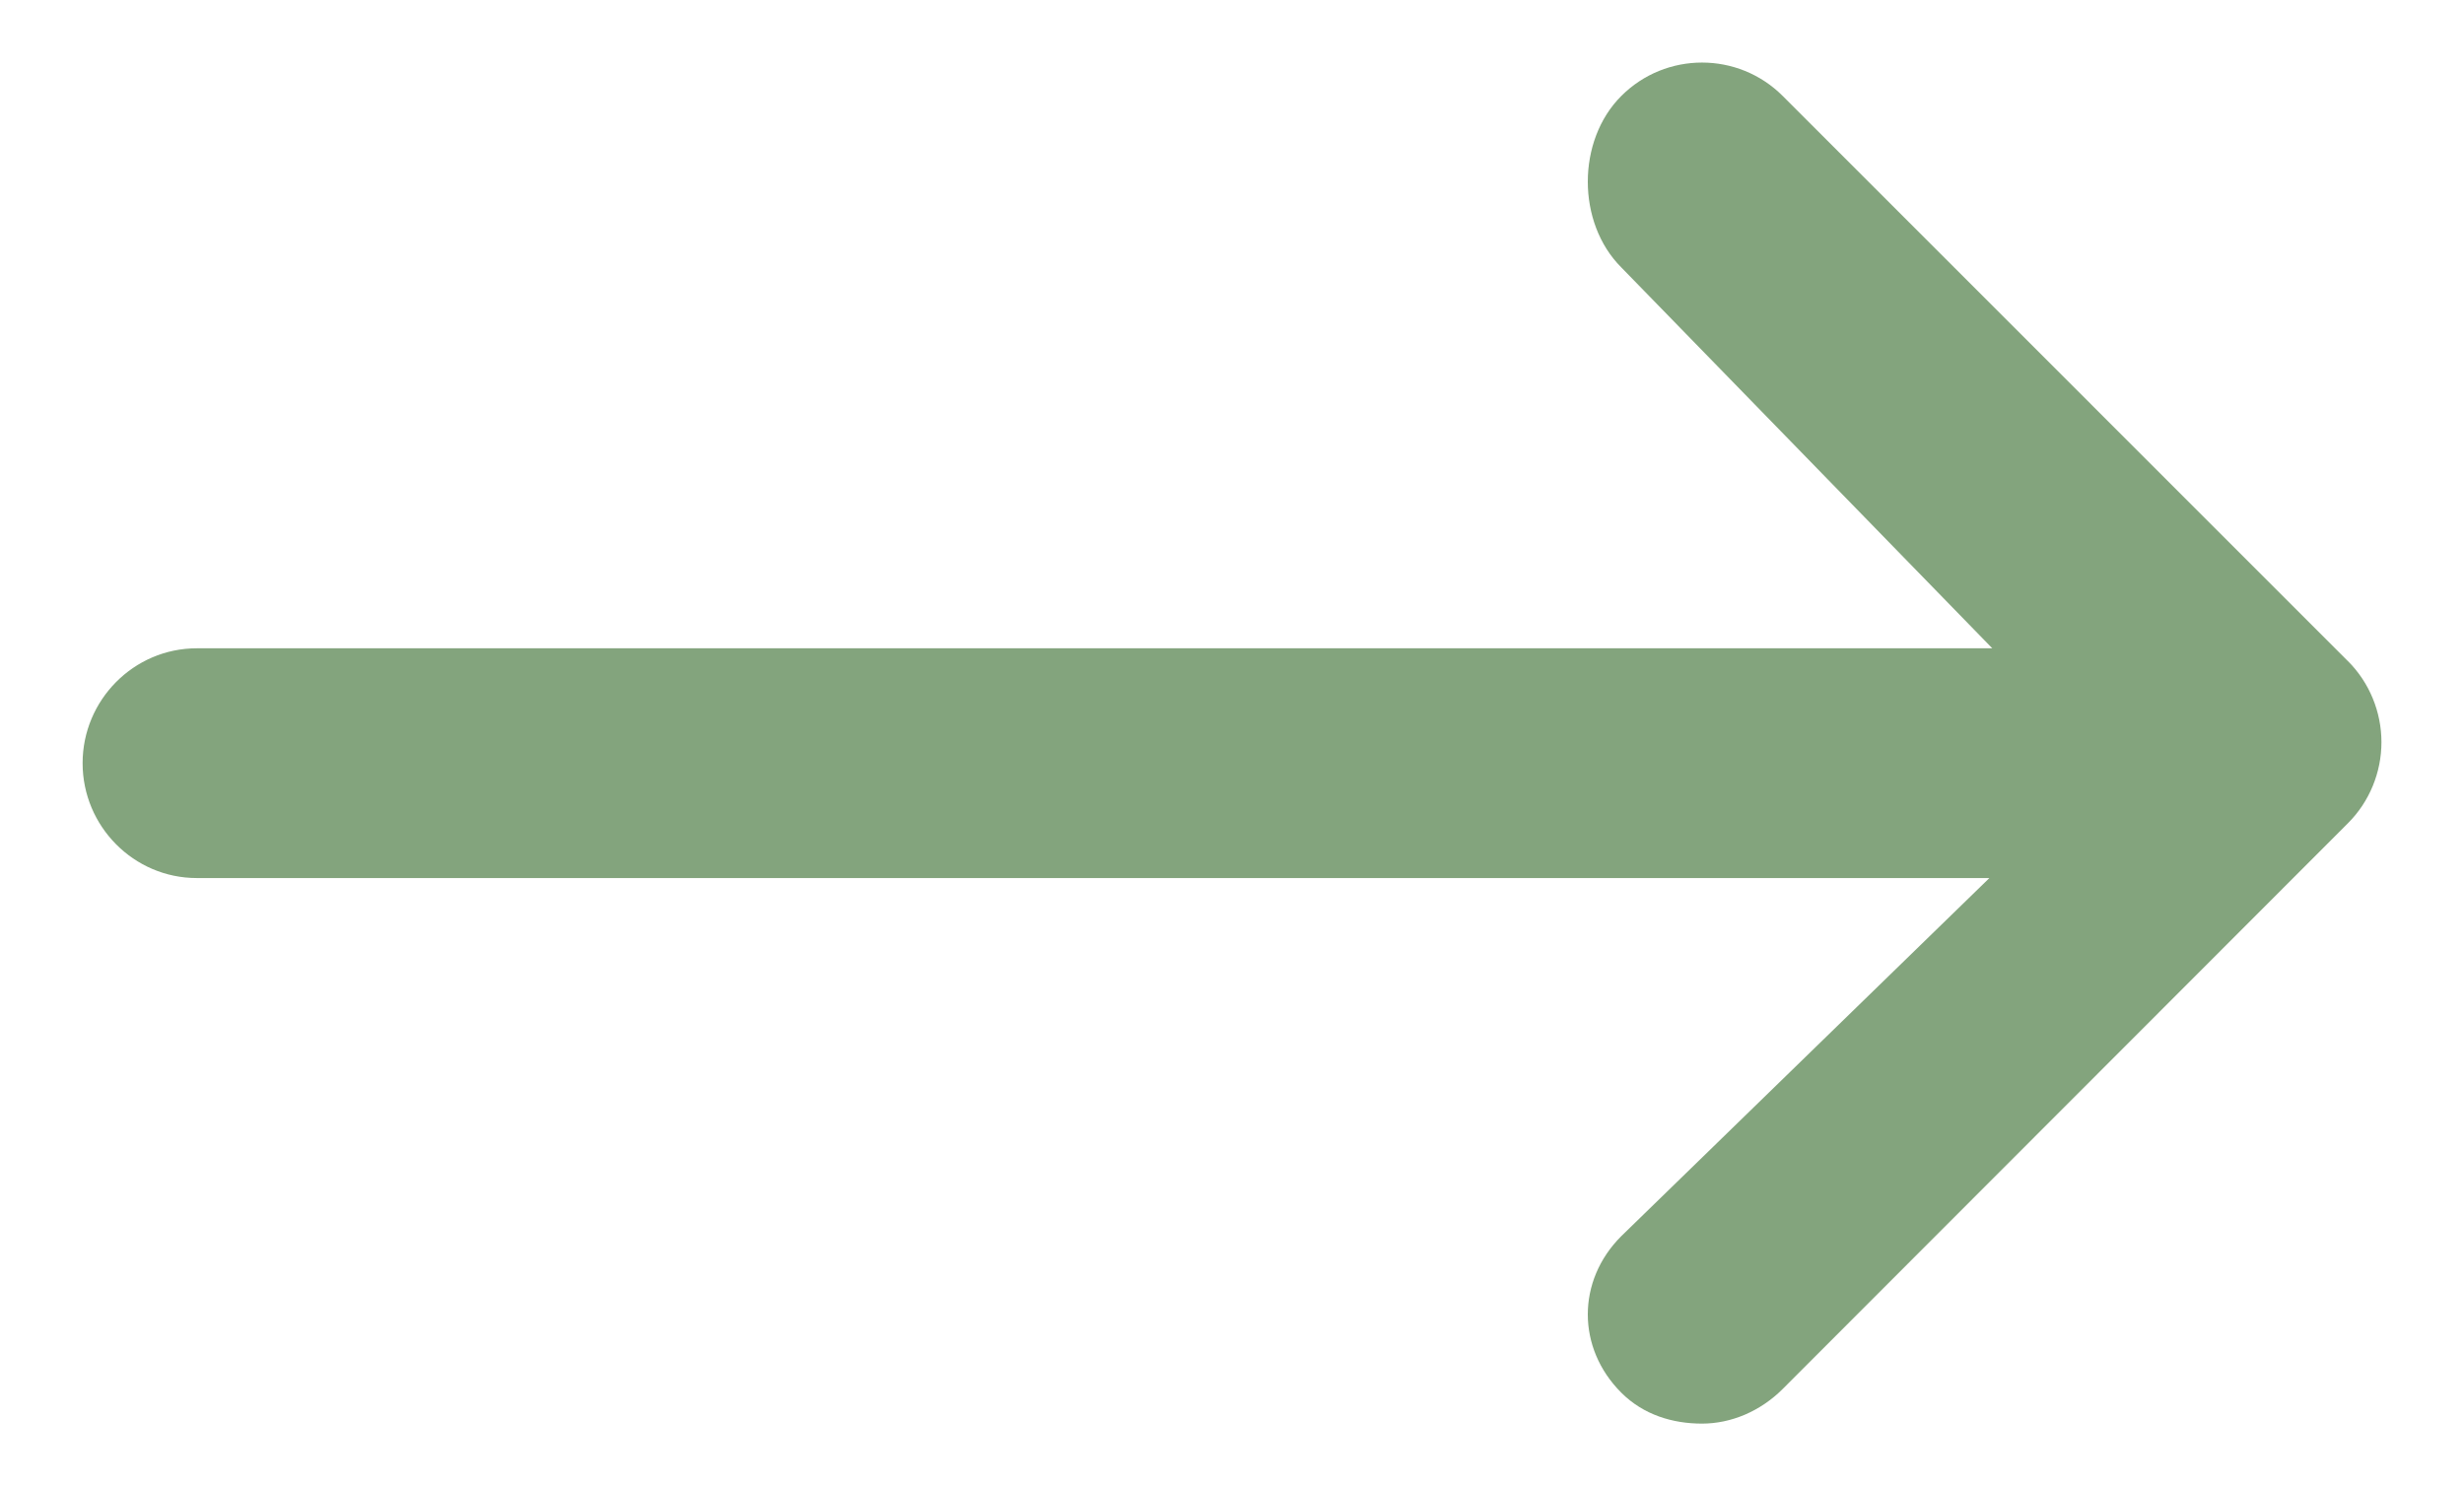 <svg  xmlns="http://www.w3.org/2000/svg" viewBox="0 0 85.781 51.75"><defs><style>.cls-1{fill:rgba(131, 164, 125, 1.00);}</style></defs><path class="cls-1" d="m81.741,23.022L62.064,3.343c-1.551-1.553-4.07-1.553-5.622,0-1.553,1.552-1.553,4.414,0,5.967l12.917,13.264H6.851c-2.196,0-3.975,1.804-3.975,4s1.78,4,3.975,4h62.407l-12.816,12.47c-1.553,1.552-1.553,3.896,0,5.449.776.776,1.794,1.078,2.811,1.078s2.035-.431,2.811-1.208l19.678-19.699c.746-.746,1.165-1.767,1.165-2.821s-.419-2.076-1.165-2.822Z"/></svg>